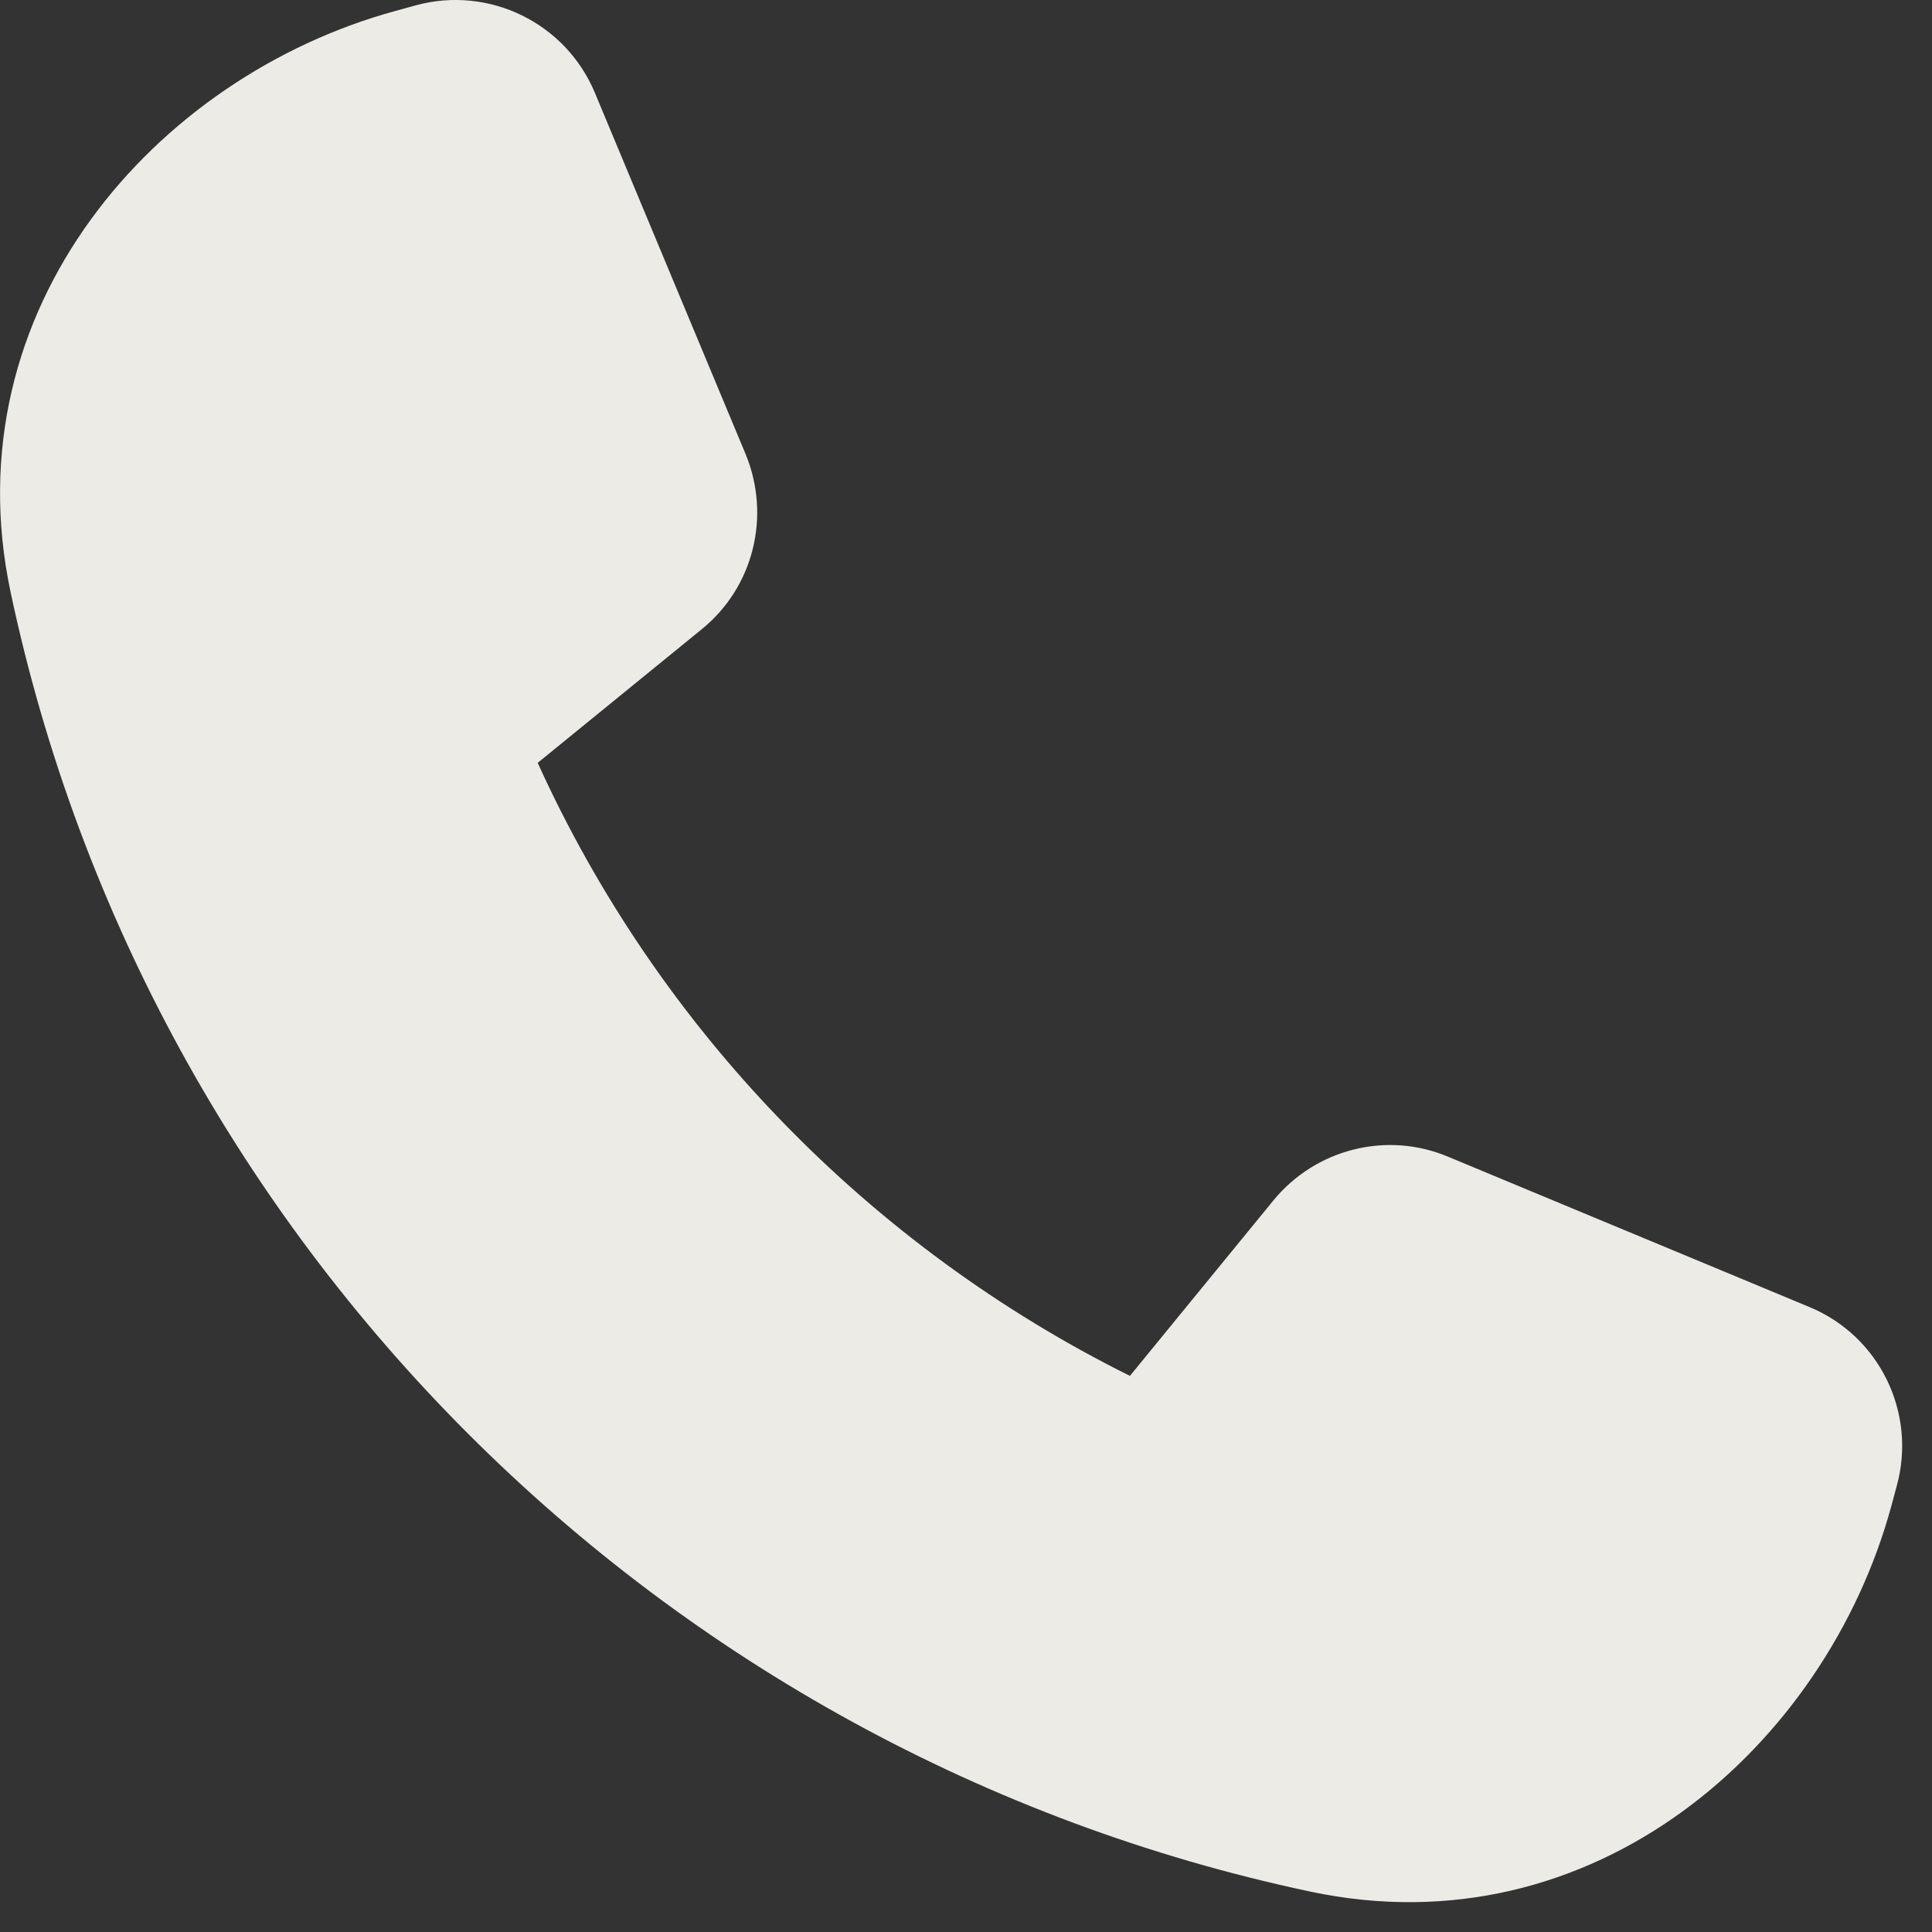 <svg width="13" height="13" viewBox="0 0 13 13" fill="none" xmlns="http://www.w3.org/2000/svg">
<rect x="0" y="0" width="13" height="13" fill="#333333" stroke="none"/>
<path d="M4.003 0.625C3.806 0.153 3.291 -0.097 2.801 0.035L2.663 0.073C1.048 0.513 -0.332 2.078 0.071 3.983C0.998 8.358 4.441 11.8 8.816 12.728C10.723 13.133 12.286 11.75 12.726 10.135L12.763 9.998C12.898 9.505 12.646 8.99 12.176 8.795L9.743 7.783C9.331 7.61 8.853 7.73 8.568 8.078L7.603 9.258C5.846 8.385 4.431 6.925 3.618 5.133L4.723 4.233C5.071 3.95 5.188 3.473 5.018 3.058L4.003 0.625Z" fill="#EDEBE6"/>
</svg>
